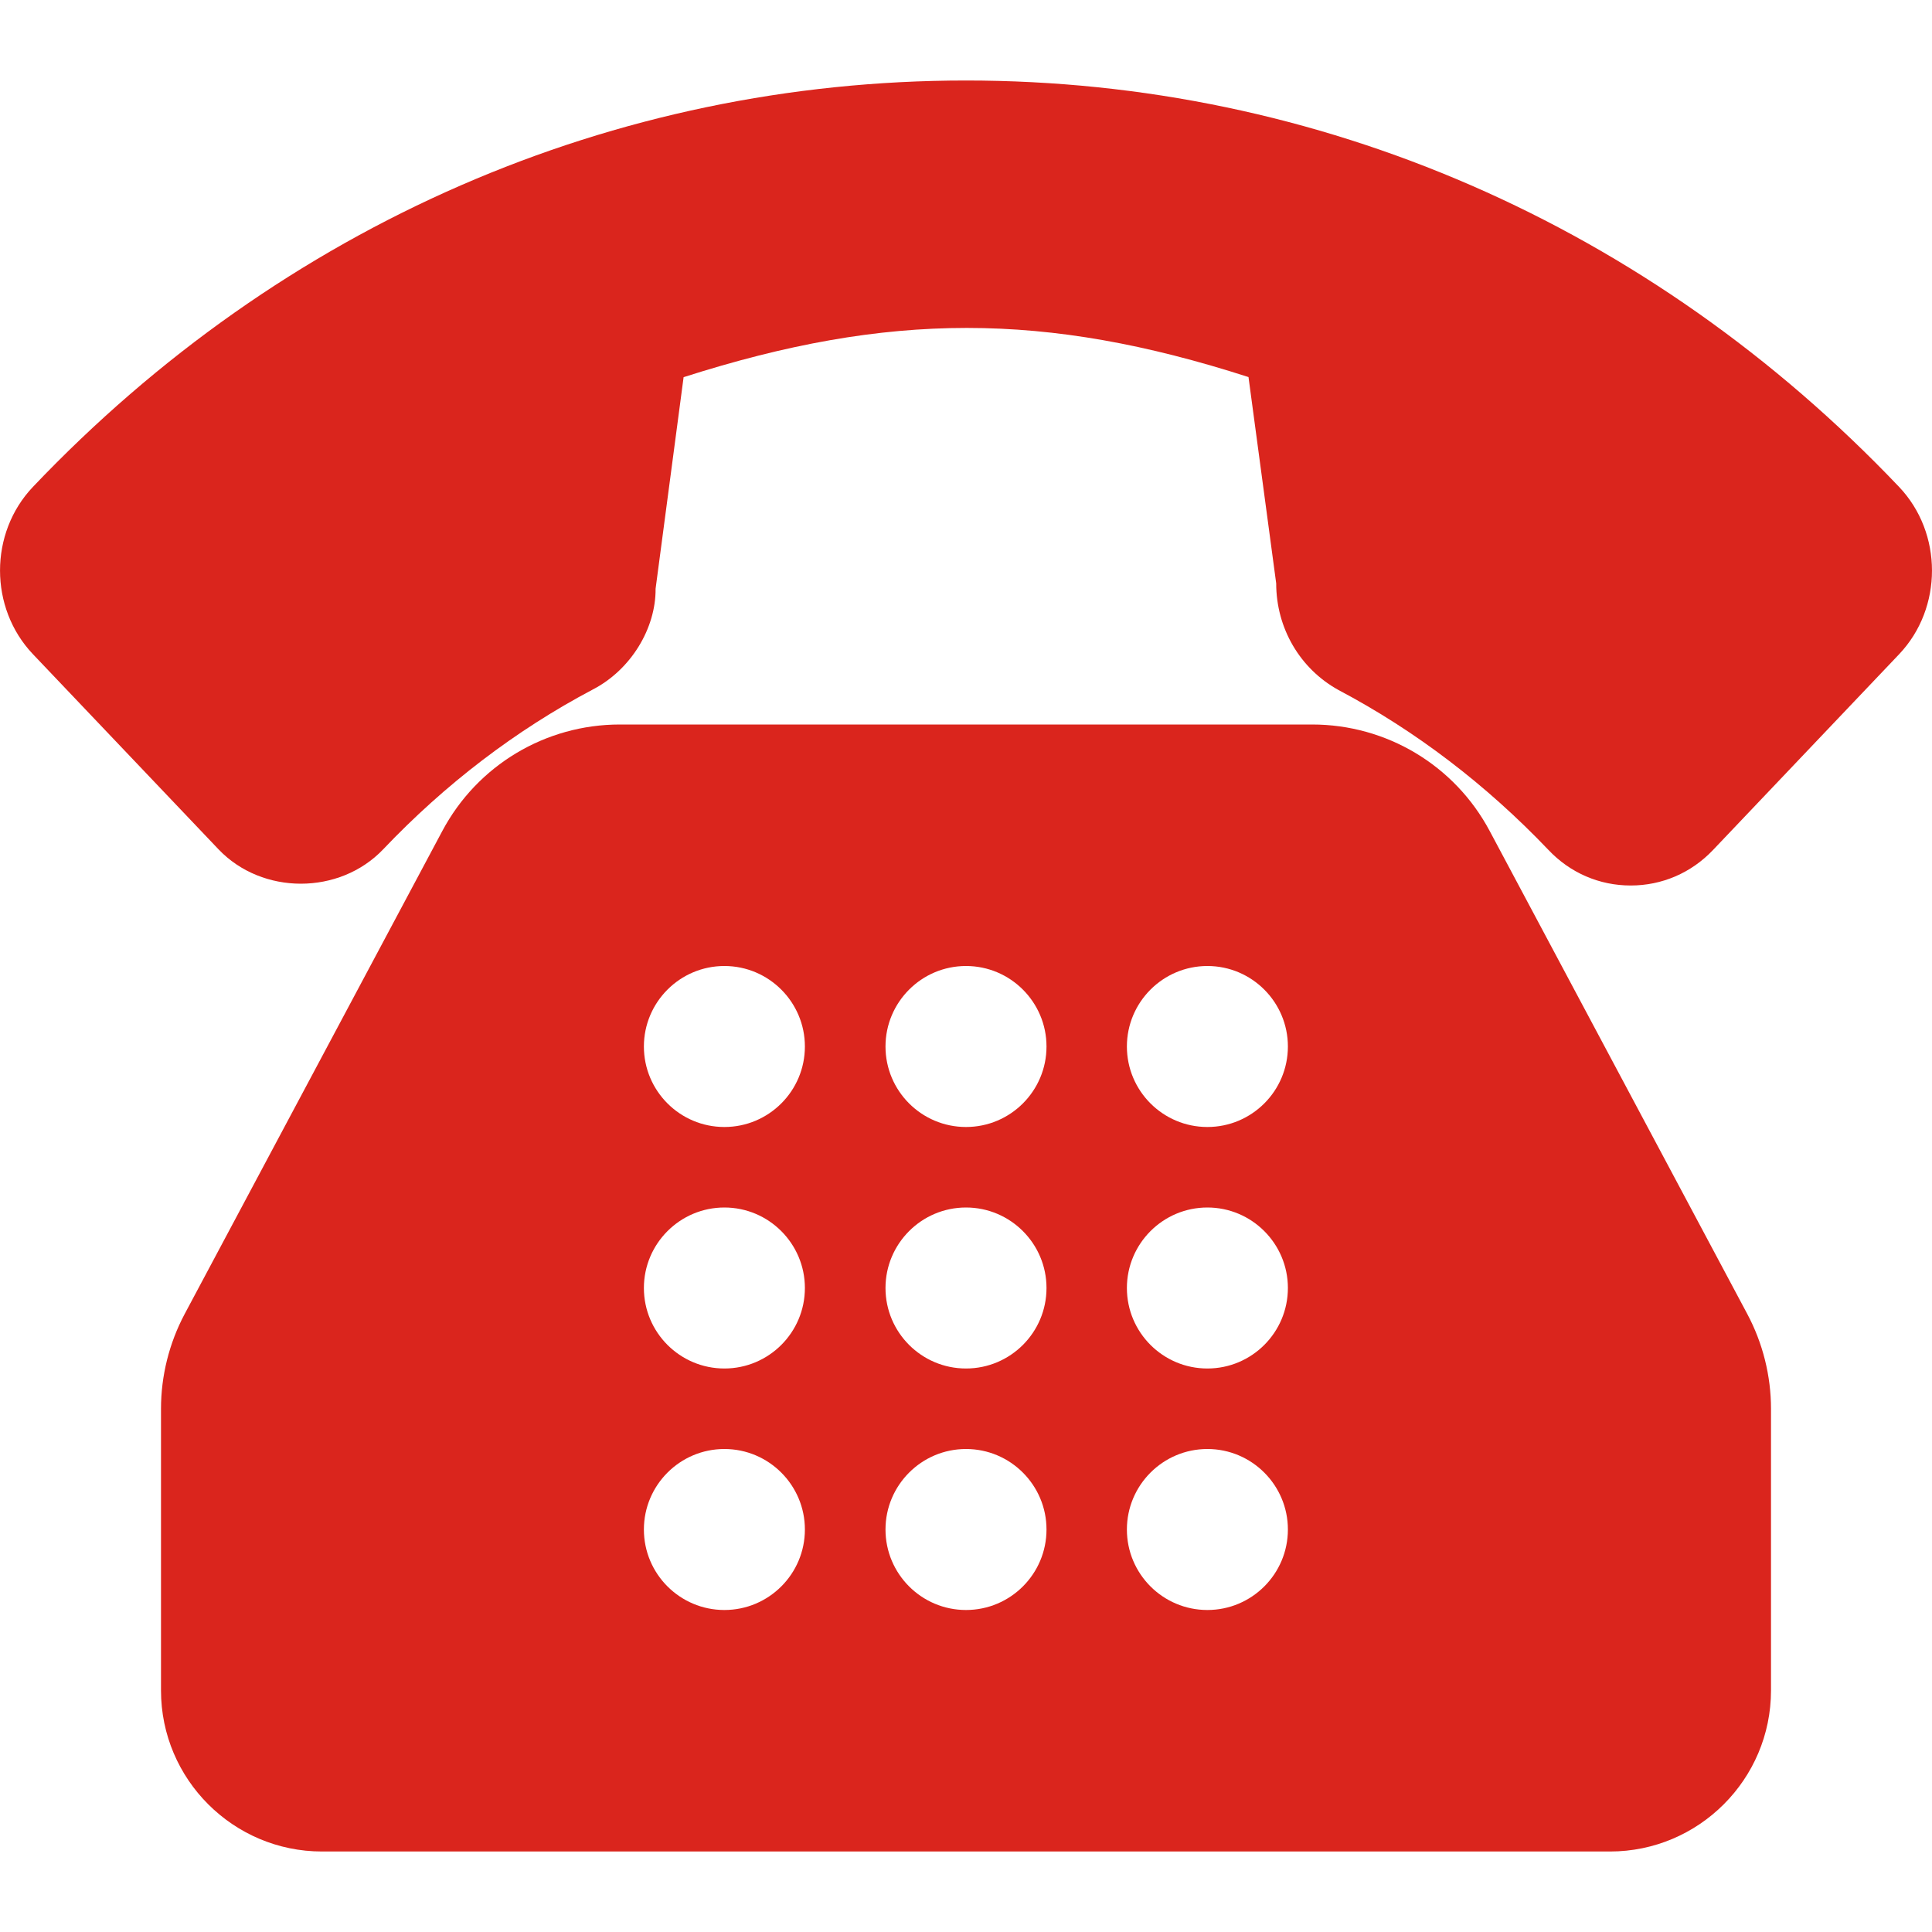 <svg width="18" height="18" viewBox="0 0 18 18" fill="none" xmlns="http://www.w3.org/2000/svg">
<path d="M17.693 4.536C15.372 2.095 12.285 0.75 9 0.75C5.715 0.75 2.628 2.095 0.307 4.536C-0.102 4.966 -0.102 5.665 0.307 6.095L2.036 7.913C2.443 8.34 3.163 8.34 3.57 7.913C4.149 7.304 4.806 6.803 5.521 6.425C5.88 6.24 6.111 5.852 6.108 5.485L6.369 3.514C8.282 2.902 9.738 2.903 11.632 3.513L11.89 5.435C11.89 5.851 12.11 6.23 12.471 6.429C13.188 6.808 13.846 7.31 14.426 7.918C14.629 8.133 14.901 8.25 15.193 8.25C15.484 8.25 15.757 8.133 15.96 7.919L17.694 6.095C18.102 5.665 18.102 4.966 17.693 4.536Z" fill="#DA251D"/>
<path d="M13.879 7.742C13.553 7.13 12.918 6.75 12.225 6.75H5.775C5.082 6.75 4.447 7.13 4.121 7.742L1.72 12.243C1.576 12.514 1.5 12.819 1.5 13.125V15.75C1.5 16.577 2.173 17.25 3 17.25H15C15.827 17.25 16.5 16.577 16.5 15.75V13.125C16.5 12.819 16.424 12.514 16.279 12.242L13.879 7.742ZM6.749 15C6.335 15 5.999 14.664 5.999 14.25C5.999 13.837 6.335 13.5 6.749 13.5C7.163 13.5 7.499 13.837 7.499 14.25C7.499 14.664 7.163 15 6.749 15ZM6.749 12.75C6.335 12.75 5.999 12.414 5.999 12C5.999 11.587 6.335 11.25 6.749 11.25C7.163 11.25 7.499 11.587 7.499 12C7.499 12.414 7.163 12.75 6.749 12.75ZM6.749 10.5C6.335 10.5 5.999 10.164 5.999 9.75C5.999 9.337 6.335 9 6.749 9C7.163 9 7.499 9.337 7.499 9.75C7.499 10.164 7.163 10.5 6.749 10.5ZM9 15C8.586 15 8.25 14.664 8.25 14.25C8.25 13.837 8.586 13.5 9 13.5C9.414 13.5 9.75 13.837 9.75 14.25C9.75 14.664 9.414 15 9 15ZM9 12.75C8.586 12.75 8.25 12.414 8.25 12C8.25 11.587 8.586 11.25 9 11.25C9.414 11.25 9.75 11.587 9.75 12C9.75 12.414 9.414 12.75 9 12.75ZM9 10.5C8.586 10.5 8.25 10.164 8.25 9.75C8.25 9.337 8.586 9 9 9C9.414 9 9.75 9.337 9.75 9.75C9.75 10.164 9.414 10.5 9 10.5ZM11.249 15C10.835 15 10.499 14.664 10.499 14.25C10.499 13.837 10.835 13.5 11.249 13.5C11.663 13.5 11.999 13.837 11.999 14.25C11.999 14.664 11.663 15 11.249 15ZM11.249 12.75C10.835 12.75 10.499 12.414 10.499 12C10.499 11.587 10.835 11.25 11.249 11.25C11.663 11.25 11.999 11.587 11.999 12C11.999 12.414 11.663 12.75 11.249 12.75ZM11.249 10.5C10.835 10.5 10.499 10.164 10.499 9.75C10.499 9.337 10.835 9 11.249 9C11.663 9 11.999 9.337 11.999 9.75C11.999 10.164 11.663 10.5 11.249 10.5Z" fill="#DA251D"/>
</svg>
